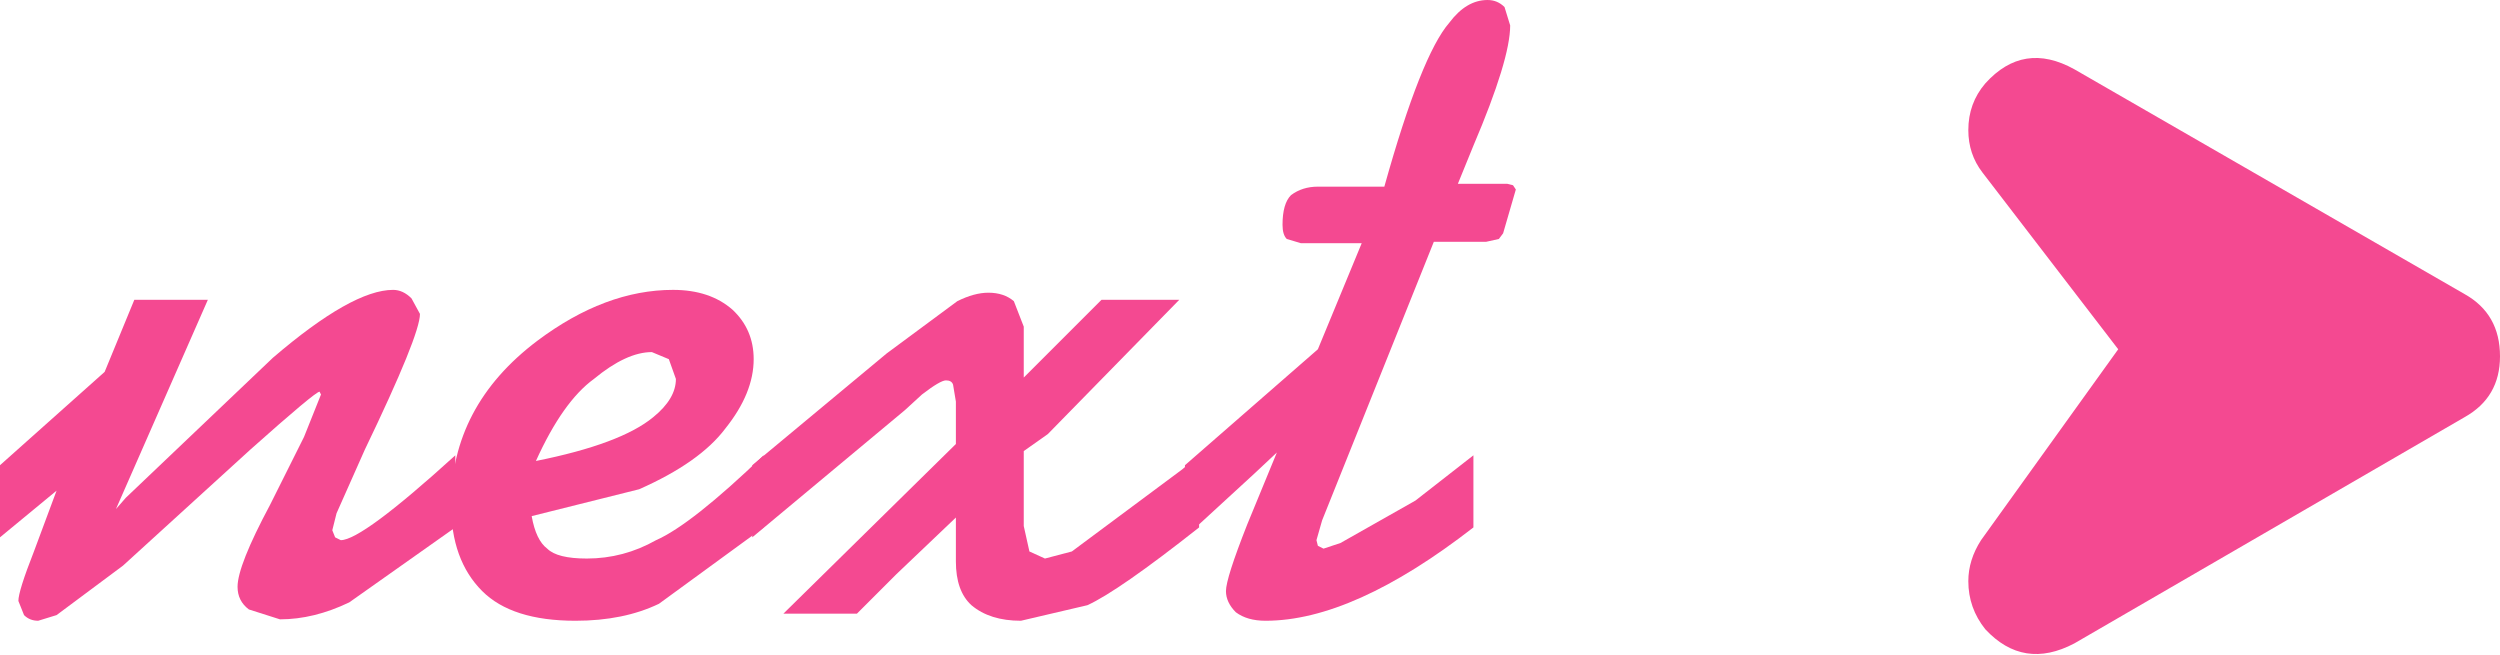 <?xml version="1.0" encoding="UTF-8" standalone="no"?>
<svg xmlns:xlink="http://www.w3.org/1999/xlink" height="23.15px" width="88.4px" xmlns="http://www.w3.org/2000/svg">
  <g transform="matrix(1.0, 0.0, 0.0, 1.0, 0.0, 0.0)">
    <path d="M4.75 10.6 L7.35 10.6 4.1 18.0 4.45 17.6 9.65 12.65 Q12.45 10.25 13.9 10.25 14.25 10.25 14.55 10.55 L14.85 11.1 Q14.85 11.85 12.9 15.9 L11.9 18.15 11.75 18.75 11.85 19.0 12.05 19.1 Q12.8 19.1 16.1 16.1 L16.1 18.65 12.35 21.3 Q11.1 21.9 9.9 21.9 L8.8 21.55 Q8.4 21.25 8.4 20.75 8.4 20.0 9.55 17.85 L10.75 15.45 11.35 13.95 11.3 13.85 Q11.15 13.85 8.85 15.9 L4.35 20.0 2.0 21.75 1.35 21.95 Q1.05 21.95 0.85 21.75 L0.65 21.25 Q0.65 20.9 1.2 19.5 L2.0 17.35 0.0 19.0 0.0 16.45 3.7 13.15 4.75 10.6" fill="#f44991" fill-rule="evenodd" stroke="none"/>
    <path d="M21.0 13.4 Q19.9 14.2 18.95 16.3 21.95 15.7 23.1 14.75 23.9 14.1 23.9 13.4 L23.65 12.7 23.05 12.45 Q22.15 12.45 21.0 13.4 M25.9 10.95 Q26.65 11.65 26.65 12.7 26.65 13.9 25.65 15.15 24.75 16.35 22.6 17.3 L18.8 18.25 Q18.95 19.1 19.35 19.4 19.7 19.75 20.75 19.75 22.05 19.75 23.2 19.1 24.45 18.55 27.0 16.1 L27.0 18.65 23.3 21.35 Q22.05 21.95 20.35 21.95 18.1 21.95 17.05 20.9 15.95 19.8 15.95 17.85 15.95 14.35 19.0 12.05 21.4 10.25 23.8 10.25 25.1 10.25 25.9 10.95" fill="#f44991" fill-rule="evenodd" stroke="none"/>
    <path d="M41.7 10.6 L37.05 15.35 36.2 15.95 36.2 18.6 36.4 19.5 36.95 19.75 37.9 19.5 41.8 16.6 42.4 16.1 42.4 18.65 Q39.55 20.9 38.45 21.4 L36.1 21.95 Q35.0 21.95 34.35 21.4 33.8 20.9 33.8 19.85 L33.8 18.3 31.7 20.3 30.3 21.7 27.7 21.7 33.8 15.7 33.8 14.2 33.7 13.6 Q33.65 13.45 33.45 13.45 33.25 13.45 32.6 13.95 L32.0 14.5 26.6 19.0 26.6 16.45 31.35 12.5 33.85 10.65 Q34.45 10.35 34.95 10.35 35.5 10.35 35.85 10.65 L36.2 11.55 36.2 13.35 38.95 10.6 41.7 10.6" fill="#f44991" fill-rule="evenodd" stroke="none"/>
    <path d="M52.6 0.0 Q52.95 0.0 53.2 0.25 L53.4 0.9 Q53.4 2.1 52.1 5.15 L51.55 6.5 53.3 6.5 53.5 6.55 53.6 6.7 53.15 8.25 53.0 8.45 52.55 8.55 50.7 8.55 46.75 18.4 46.55 19.1 46.6 19.3 46.8 19.4 47.4 19.2 50.05 17.7 52.1 16.1 52.1 18.65 Q47.85 21.95 44.75 21.95 44.1 21.95 43.7 21.65 43.35 21.3 43.35 20.9 43.35 20.45 44.1 18.55 L45.15 16.0 44.35 16.75 41.9 19.0 41.9 16.45 46.6 12.35 48.15 8.6 46.0 8.6 45.5 8.45 Q45.35 8.3 45.35 7.95 45.35 7.2 45.65 6.9 46.05 6.6 46.6 6.6 L48.95 6.6 Q50.25 1.95 51.25 0.8 51.85 0.0 52.6 0.0" fill="#f44991" fill-rule="evenodd" stroke="none"/>
    <path d="M70.2 22.25 Q69.6 21.5 69.6 20.55 69.6 19.8 70.05 19.1 L74.9 12.35 70.1 6.1 Q69.6 5.45 69.6 4.6 69.6 3.65 70.2 2.95 71.55 1.45 73.35 2.45 L87.15 10.4 Q88.4 11.1 88.4 12.6 88.4 14.05 87.15 14.75 L73.35 22.75 Q71.55 23.7 70.2 22.25" fill="#f44991" fill-rule="evenodd" stroke="none"/>
  </g>
</svg>
